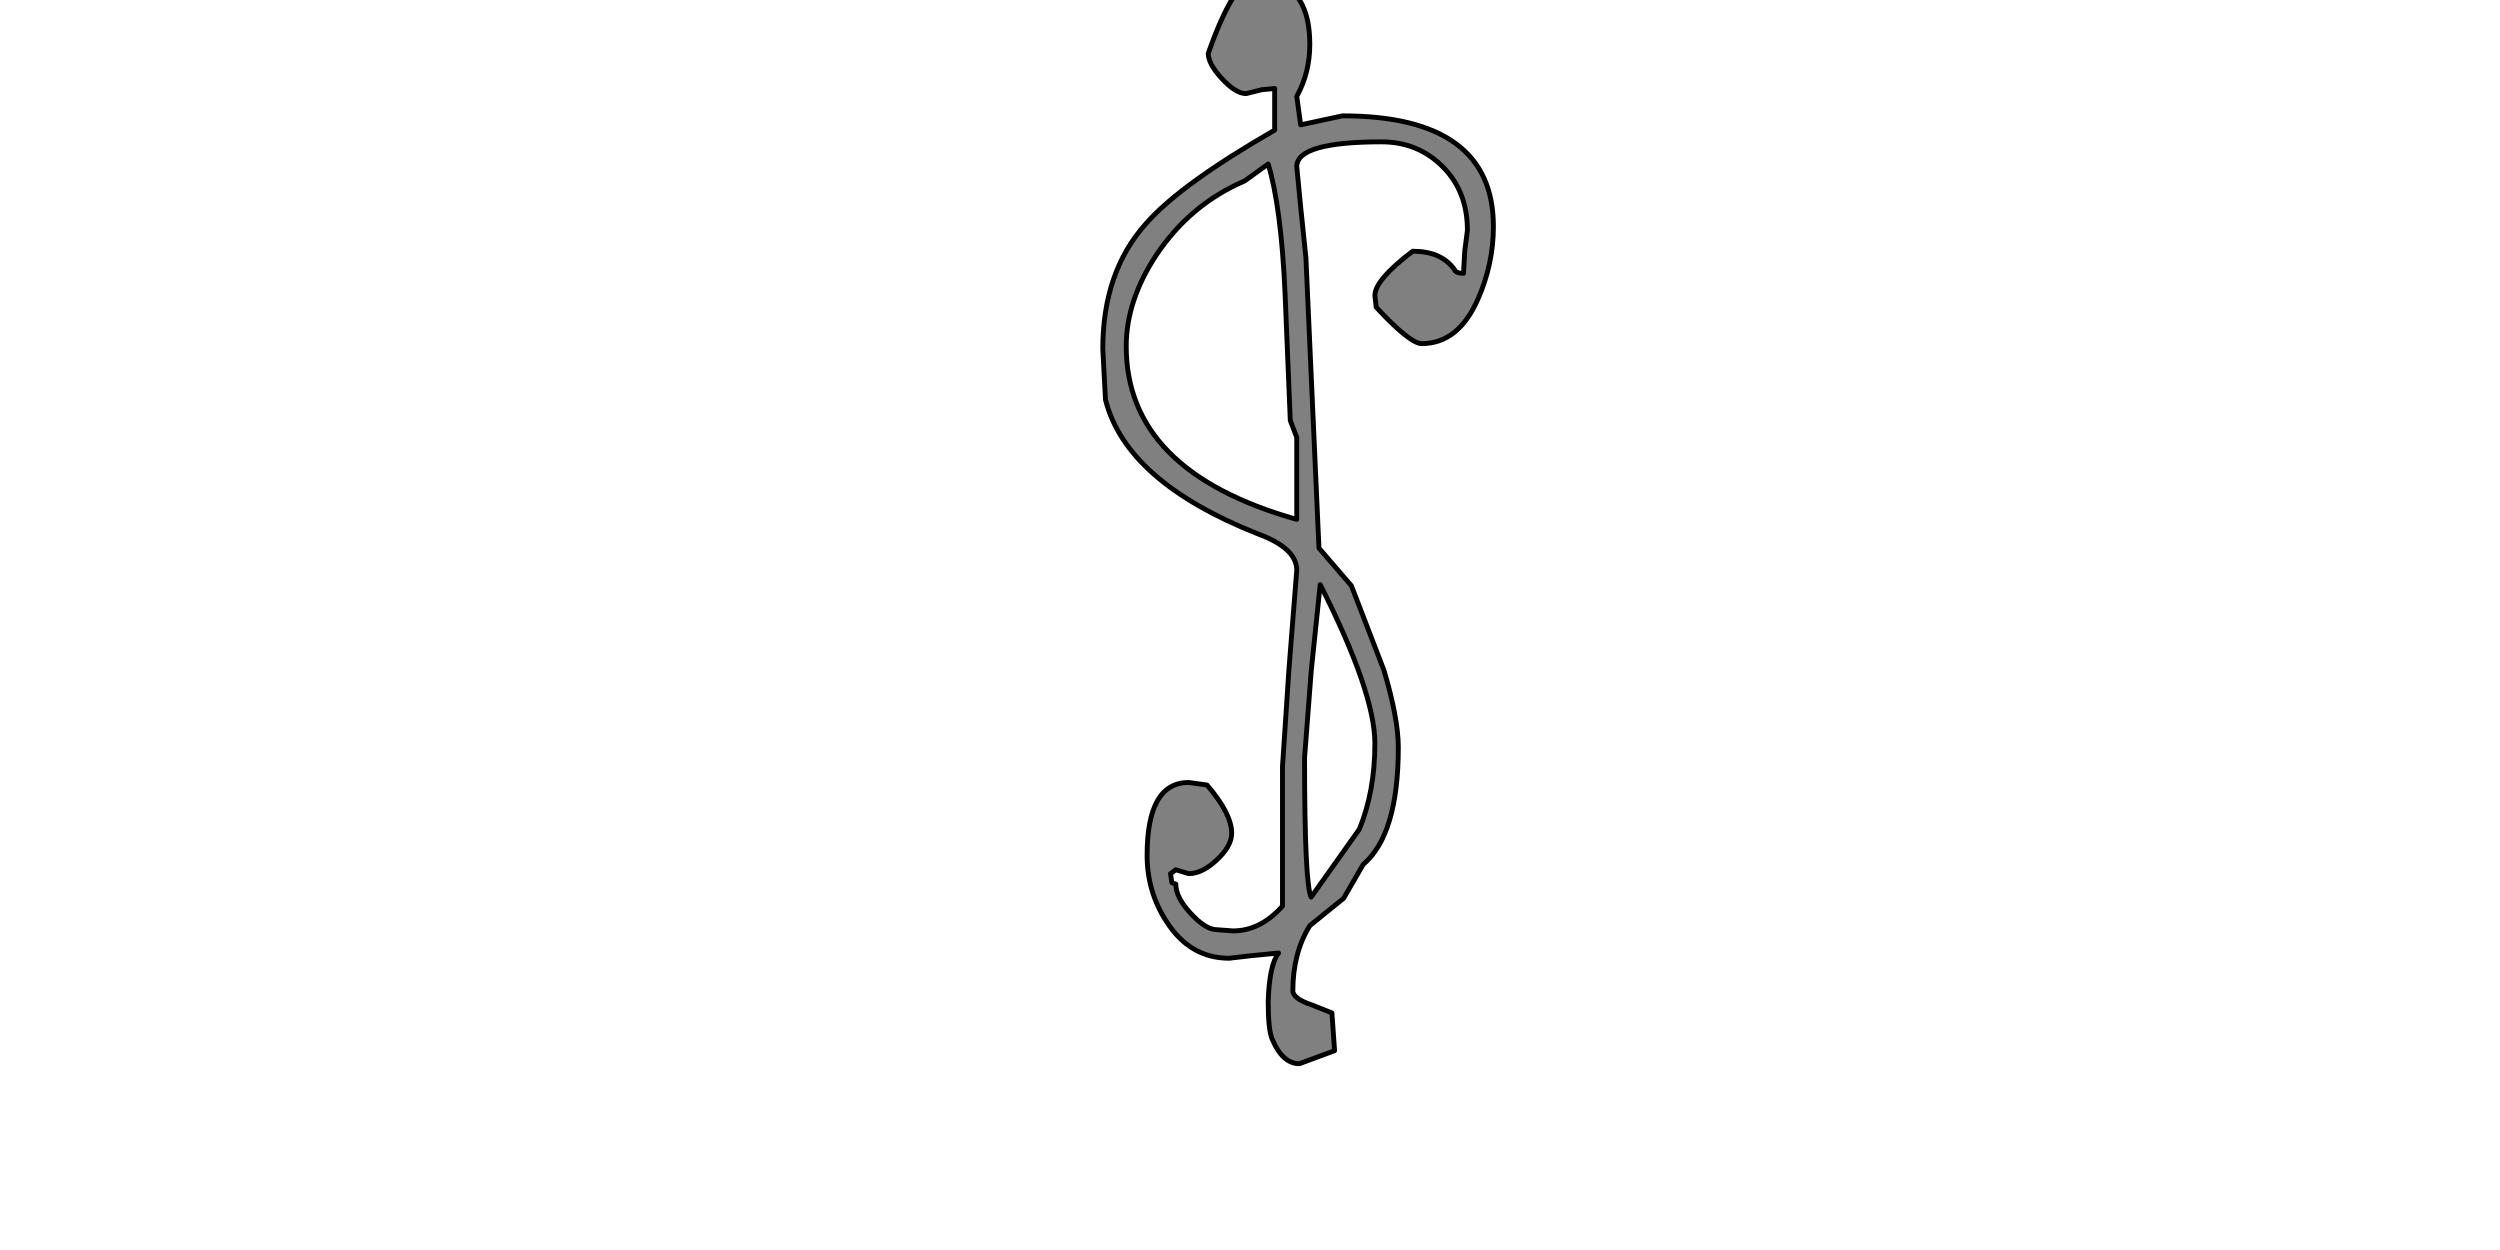 <?xml version="1.0" encoding="UTF-8" standalone="no"?>
<svg xmlns:xlink="http://www.w3.org/1999/xlink" height="512.0px" width="1024.0px" xmlns="http://www.w3.org/2000/svg">
  <g transform="matrix(1.0, 0.0, 0.0, 1.0, 0.0, 0.0)">
    <path d="M537.05 367.45 Q534.35 362.1 534.35 310.35 L537.05 275.15 540.75 239.45 Q563.15 283.7 563.15 304.5 563.15 324.25 556.75 339.7 L537.05 367.45 M509.85 74.1 L519.45 67.15 Q524.75 84.75 526.35 119.95 L528.5 172.25 531.15 179.15 531.15 212.75 Q461.3 193.05 461.3 141.85 461.3 123.15 473.6 104.5 487.45 83.7 509.85 74.1 M536.5 18.1 Q536.5 -8.5 514.1 -8.5 505.6 -8.5 494.9 21.85 494.9 26.1 500.25 31.95 506.1 38.35 510.4 38.35 L516.75 36.75 522.1 36.25 522.1 53.3 Q483.2 75.7 469.3 91.7 451.7 111.45 451.7 142.9 L452.8 163.7 Q461.3 197.3 515.15 218.65 531.15 224.5 531.15 233.55 L527.95 274.1 525.3 314.1 525.3 371.15 Q516.25 381.3 505.05 381.3 L497.6 380.75 Q493.3 380.25 487.45 373.85 481.6 367.45 481.6 362.1 L480.0 361.55 479.45 357.85 481.6 356.25 486.9 357.85 Q492.25 357.85 498.1 352.5 504.5 346.65 504.5 341.3 504.5 333.3 494.4 321.55 L486.9 320.5 Q469.85 320.5 469.85 350.35 469.85 365.3 477.85 377.55 487.45 392.5 503.45 392.5 L512.5 391.45 523.7 390.35 Q519.95 395.15 519.45 410.1 519.45 421.85 521.05 425.55 525.3 435.7 532.25 435.7 L546.65 430.35 545.55 414.9 537.55 411.7 Q529.55 409.05 529.55 405.85 529.55 390.35 536.5 379.15 L550.35 367.95 558.35 354.1 Q572.75 341.85 572.75 306.1 572.75 294.35 566.9 274.65 L553.55 239.95 540.25 224.5 534.9 105.55 532.75 84.75 531.15 68.25 Q531.15 58.1 565.85 58.1 580.75 58.1 590.9 68.25 601.05 78.35 601.05 94.35 L599.95 102.9 599.45 111.95 Q596.25 111.95 595.7 110.35 590.35 102.9 578.65 102.9 563.15 114.65 563.15 121.05 L563.7 125.85 Q577.55 140.75 582.35 140.75 597.3 140.75 605.3 122.65 611.7 108.25 611.7 92.75 611.7 47.45 549.85 47.45 L532.75 51.15 531.15 39.45 Q536.5 29.85 536.5 18.1" fill="#808080" fill-rule="evenodd" stroke="none"/>
    <path d="M536.5 18.1 Q536.5 29.85 531.15 39.45 L532.75 51.15 549.85 47.45 Q611.7 47.45 611.7 92.75 611.7 108.25 605.3 122.65 597.3 140.75 582.35 140.75 577.55 140.75 563.7 125.85 L563.15 121.05 Q563.15 114.65 578.65 102.9 590.35 102.9 595.7 110.35 596.25 111.95 599.45 111.95 L599.95 102.9 601.05 94.35 Q601.05 78.35 590.9 68.25 580.75 58.1 565.85 58.1 531.15 58.1 531.15 68.25 L532.75 84.75 534.9 105.55 540.25 224.5 553.55 239.95 566.9 274.65 Q572.75 294.35 572.75 306.1 572.75 341.85 558.35 354.1 L550.35 367.95 536.5 379.15 Q529.55 390.35 529.55 405.85 529.55 409.05 537.55 411.7 L545.55 414.9 546.65 430.35 532.25 435.7 Q525.3 435.7 521.05 425.55 519.45 421.85 519.45 410.1 519.95 395.15 523.7 390.35 L512.5 391.45 503.45 392.5 Q487.45 392.5 477.85 377.55 469.85 365.3 469.85 350.35 469.85 320.5 486.9 320.5 L494.4 321.55 Q504.5 333.3 504.5 341.3 504.5 346.65 498.1 352.5 492.25 357.85 486.9 357.85 L481.6 356.25 479.45 357.85 480.0 361.55 481.6 362.1 Q481.6 367.45 487.45 373.85 493.3 380.25 497.6 380.75 L505.05 381.3 Q516.25 381.3 525.3 371.15 L525.3 314.1 527.95 274.1 531.15 233.55 Q531.15 224.5 515.15 218.65 461.3 197.3 452.8 163.7 L451.7 142.9 Q451.7 111.45 469.3 91.7 483.2 75.7 522.1 53.3 L522.1 36.25 516.75 36.75 510.4 38.35 Q506.1 38.35 500.25 31.95 494.9 26.1 494.9 21.85 505.6 -8.5 514.1 -8.5 536.5 -8.5 536.5 18.1 M509.85 74.1 Q487.45 83.7 473.6 104.5 461.3 123.15 461.3 141.85 461.3 193.05 531.15 212.75 L531.15 179.15 528.5 172.25 526.35 119.95 Q524.75 84.75 519.45 67.15 L509.85 74.1 M537.05 367.45 L556.75 339.7 Q563.15 324.25 563.15 304.5 563.15 283.7 540.75 239.45 L537.05 275.15 534.35 310.35 Q534.35 362.1 537.05 367.45" fill="none" stroke="#000000" stroke-linecap="round" stroke-linejoin="round" stroke-width="2.0"/>
  </g>
</svg>
